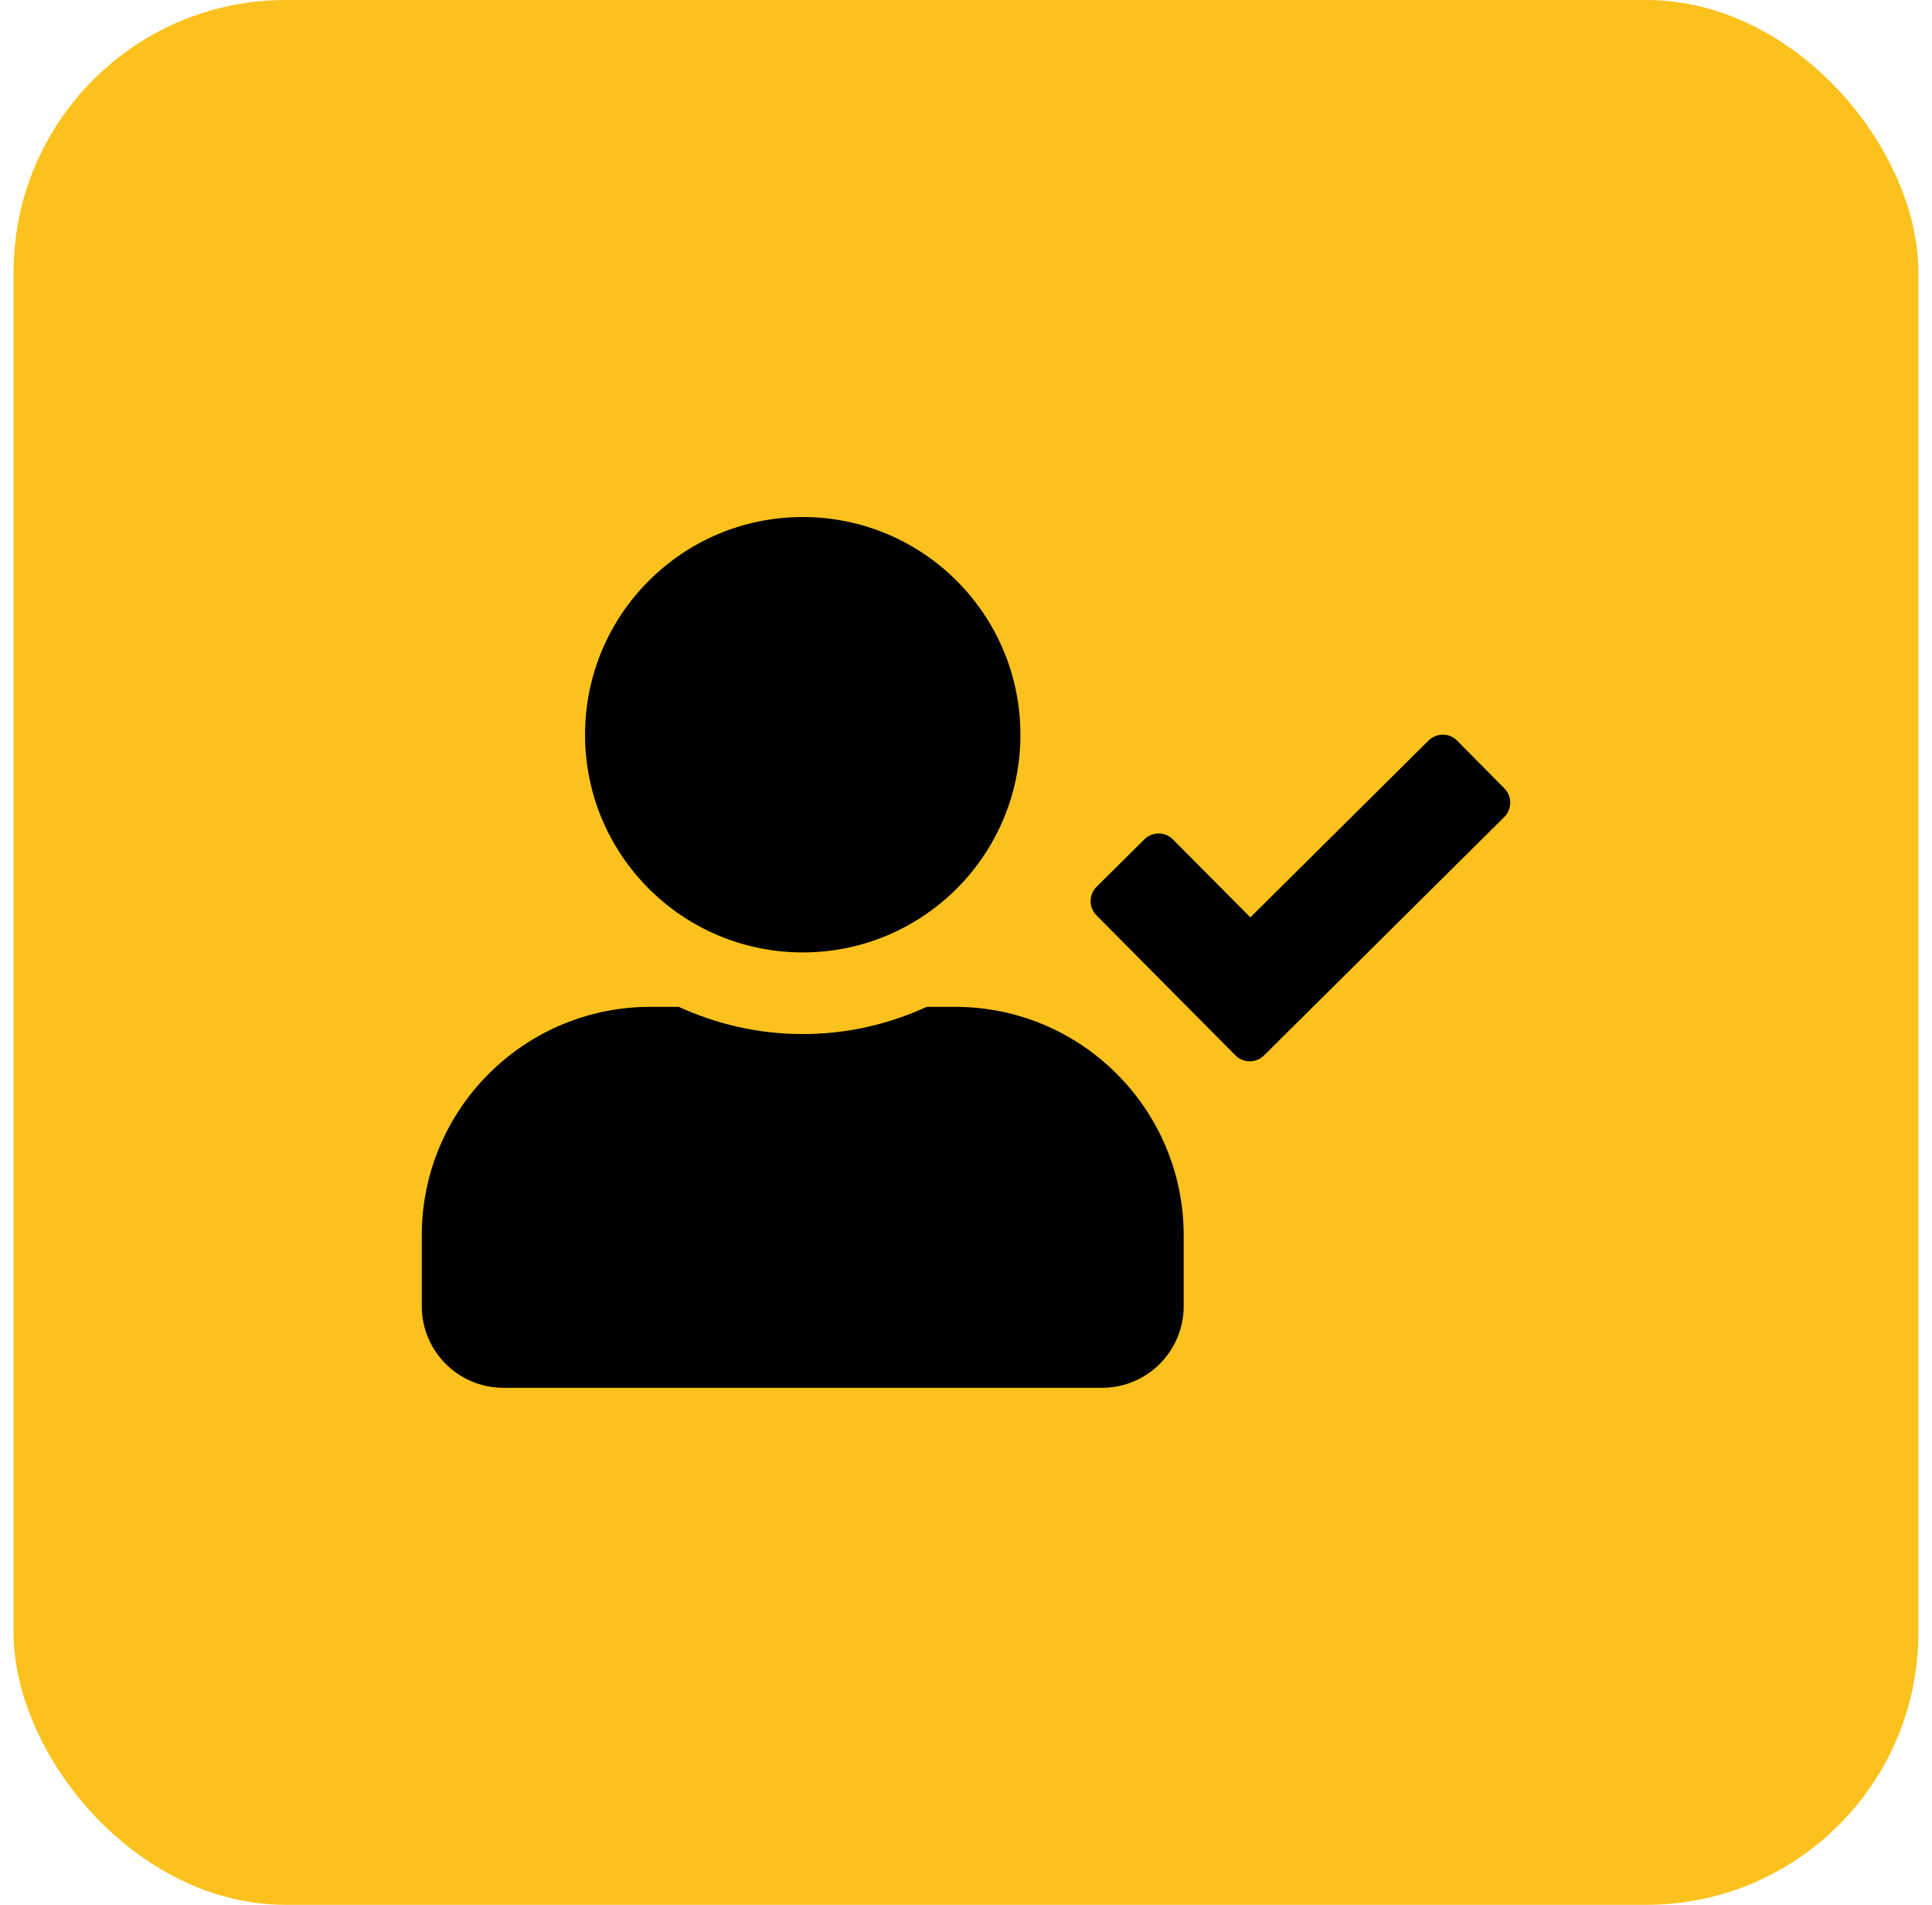 <svg xmlns="http://www.w3.org/2000/svg" width="71" height="70" viewBox="0 0 71 70" fill="none"><rect x="0.5" width="70" height="70" rx="10" fill="#FBC21E"></rect><g clip-path="url(#clip0_16265_1840)"><path d="M29.5 35C33.919 35 37.5 31.419 37.5 27C37.5 22.581 33.919 19 29.5 19C25.081 19 21.5 22.581 21.5 27C21.5 31.419 25.081 35 29.5 35ZM35.1 37H34.056C32.669 37.638 31.125 38 29.5 38C27.875 38 26.337 37.638 24.944 37H23.9C19.262 37 15.5 40.763 15.5 45.4V48C15.5 49.656 16.844 51 18.5 51H40.5C42.156 51 43.5 49.656 43.5 48V45.4C43.5 40.763 39.737 37 35.1 37ZM55.288 28.975L53.55 27.219C53.263 26.925 52.794 26.925 52.5 27.212L45.95 33.712L43.106 30.85C42.819 30.556 42.35 30.556 42.056 30.844L40.3 32.587C40.006 32.875 40.006 33.344 40.294 33.638L45.4 38.781C45.688 39.075 46.156 39.075 46.45 38.788L55.281 30.025C55.569 29.731 55.575 29.262 55.288 28.975Z" fill="black"></path></g><defs><clipPath id="clip0_16265_1840"><rect width="40" height="32" fill="white" transform="translate(15.5 19)"></rect></clipPath></defs></svg>